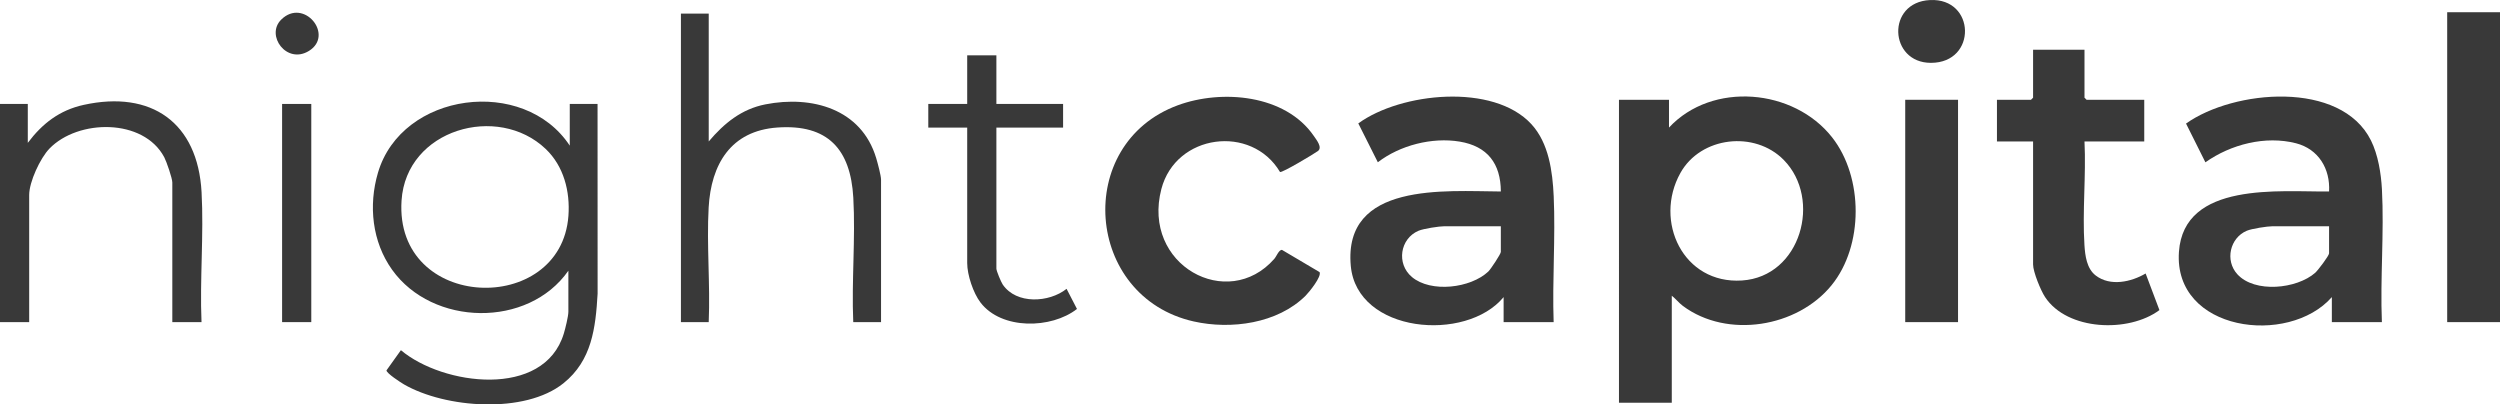 <?xml version="1.0" encoding="UTF-8"?>
<svg id="Layer_2" data-name="Layer 2" xmlns="http://www.w3.org/2000/svg" viewBox="0 0 1799 291.02">
  <defs>
    <style>
      .cls-1 {
        fill: #393939;
      }
    </style>
  </defs>
  <g id="Layer_1-2" data-name="Layer 1">
    <g id="ajV5lg">
      <g>
        <path class="cls-1" d="M1201,91.8c31.08-33.33,89.78-28.16,117.42,7.08,22.53,28.73,22.71,77.95-.44,106.39-24.69,30.35-74.97,38.58-106.89,14.94-2.84-2.11-5.3-5.26-8.08-7.42v77h-38V71.8h36v20ZM1283.65,115.15c-20.97-21.39-59.82-16.93-74.45,9.35-19.32,34.7,2.02,80.09,44.34,77.34,42.41-2.76,57.69-58.55,30.11-86.68Z"/>
        <path class="cls-1" d="M1118,231.8h-36v-18c-27.04,32.8-105.6,26.04-109.98-22.52-5.46-60.44,67.98-53.71,107.99-53.48-.08-20.1-9.66-32.59-29.61-35.9s-43.07,2.68-58.91,14.87l-14.06-27.97c30.62-22.27,97.21-29.14,124.54.53,12.56,13.63,15.26,34.09,16.07,51.93,1.35,29.8-1.09,60.64-.04,90.54ZM1080,162.8h-40.5c-3.82,0-15.14,1.72-18.74,3.26-13.27,5.64-16.1,23.68-4.77,33.25,13.65,11.53,42.3,8.13,55.05-3.97,1.66-1.58,8.96-12.61,8.96-14.04v-18.5Z"/>
        <path class="cls-1" d="M1714,231.8h-36v-18c-31.28,35.53-113.99,24.68-110.04-32.54,3.52-50.94,72.76-43.1,108.04-43.46.93-16.28-7.6-30.55-23.8-34.71-21.98-5.65-46.93.77-65.19,13.71l-13.94-27.89c34.21-24.35,111.44-31.43,133.1,12.22,5.11,10.3,7.26,23.71,7.87,35.13,1.66,31.31-1.32,64.09-.04,95.54ZM1676,162.8h-40.5c-3.82,0-15.14,1.72-18.74,3.26-12.12,5.15-15.8,21.34-6.78,31.27,12.49,13.75,42.76,10.65,56.03-1.02,1.92-1.68,9.99-12.3,9.99-14.01v-19.5Z"/>
        <path class="cls-1" d="M410,104.8v-30h20l.04,136.54c-1.43,24.64-4.14,48.06-24.56,64.44-27.85,22.34-85.08,17.95-114.78.83-2.23-1.29-12.88-8.19-12.57-10.12l10.36-14.5c30.12,25.38,102.95,35.11,117.23-11.97,1.08-3.57,3.28-12.41,3.28-15.72v-29.5c-28.99,41.48-97.74,40.03-126.83-.67-14.43-20.19-17.12-46.32-10.19-69.85,17.15-58.2,105.03-69.55,138.02-19.48ZM392.65,107.15c-34.46-32.8-100.33-14.2-103.69,37.11-5.22,79.81,114.75,83.67,120.08,11.08,1.29-17.6-3.33-35.76-16.39-48.19Z"/>
        <path class="cls-1" d="M921.09,123.75c-20.54-34.5-75-27.45-85.37,12.27-14.29,54.76,47.77,88.44,81.26,50.26,1.64-1.87,3.2-6.42,5.48-6.49l27.1,16.02c1.65,3.13-7.45,14.39-10.06,16.99-20.18,20.06-53.71,24.54-80.5,18.52-78.43-17.62-86.76-127.76-11.52-155.54,31.66-11.69,77.5-7.8,97.96,22.09,1.91,2.8,6.35,8.24,2.94,10.81-2.39,1.8-26,15.97-27.28,15.07Z"/>
        <path class="cls-1" d="M1500,35.8v34.5l1.5,1.5h41.5v30h-43c1.2,24.41-1.59,50.3-.04,74.54.49,7.62,1.61,16.92,8.1,21.9,10.48,8.05,25.53,4.69,35.93-1.44l9.93,26.34c-22.11,16.47-66.32,14.93-82.33-9.43-3.1-4.72-8.59-18.06-8.59-23.41v-88.5h-26v-30h24.5l1.5-1.5v-34.5h37Z"/>
        <path class="cls-1" d="M510,9.8v92c11.05-13.05,23.5-23.3,40.8-26.7,33.4-6.56,69.08,3.18,79.71,38.69,1.01,3.37,3.49,12.53,3.49,15.51v102.5h-20c-1.27-29.43,1.68-60.26.04-89.54-1.96-34.88-18.34-53.03-54.59-50.5-33.57,2.34-47.75,26.46-49.5,57.5-1.52,26.99,1.22,55.41.04,82.54h-20V9.8h20Z"/>
        <rect class="cls-1" x="1761" y="8.8" width="38" height="223"/>
        <path class="cls-1" d="M145,231.8h-21v-100.5c0-2.96-4.18-15.1-5.82-18.18-15.01-28.18-62-27.46-82.58-6.21-6.66,6.87-14.6,23.95-14.6,33.4v91.5H0V74.8h20v28c10.44-13.89,22.85-23.51,40.18-27.32,48.83-10.74,82.12,12.78,84.87,62.78,1.68,30.61-1.34,62.77-.04,93.54Z"/>
        <rect class="cls-1" x="1371" y="71.8" width="38" height="160"/>
        <path class="cls-1" d="M717,39.8v35h48v17h-48v101.5c0,1.64,3.36,9.66,4.56,11.44,9.81,14.45,33.39,13.1,45.95,3.1l7.48,14.48c-18.48,14.45-54.3,15.12-69.4-4.6-5.24-6.83-9.59-19.88-9.59-28.41v-97.5h-28v-17h28v-35h21Z"/>
        <rect class="cls-1" x="203" y="74.8" width="21" height="157"/>
        <path class="cls-1" d="M1388.83.04c32.91-1.61,34.01,45.19.67,45.19-30.25,0-32.23-43.65-.67-45.19Z"/>
        <path class="cls-1" d="M202.34,14.14c16.24-16.13,38.43,11.07,19.99,22.49-16.03,9.93-31.4-11.16-19.99-22.49Z"/>
      </g>
    </g>
  </g>
</svg>